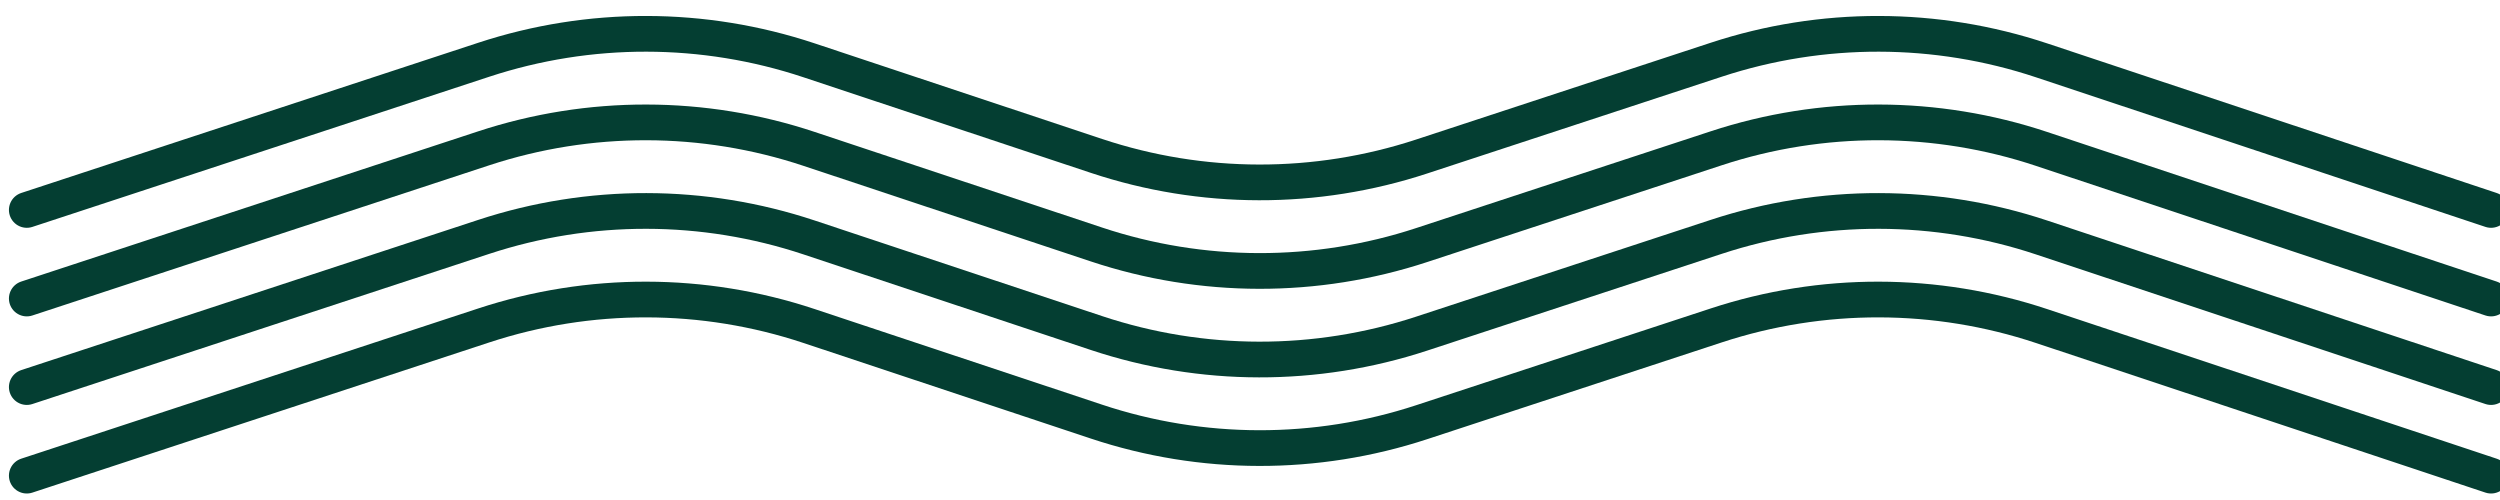 <svg width="140" height="28" viewBox="0 0 140 28" fill="none" xmlns="http://www.w3.org/2000/svg">
<path d="M1.5 11.757C10.031 8.953 18.562 6.149 27.093 3.345C33.009 1.4 39.393 1.411 45.302 3.376C50.67 5.162 56.037 6.947 61.405 8.732C67.311 10.697 73.693 10.708 79.607 8.766C85.109 6.958 90.612 5.151 96.115 3.343C102.031 1.4 108.415 1.412 114.324 3.378C122.716 6.171 131.108 8.964 139.5 11.757" stroke="#043E32" stroke-width="2" stroke-miterlimit="10" stroke-linecap="round"/>
<path d="M1.5 16.717C10.031 13.913 18.562 11.108 27.093 8.304C33.009 6.36 39.393 6.371 45.302 8.336C50.67 10.121 56.037 11.906 61.405 13.692C67.311 15.656 73.693 15.668 79.607 13.725C85.109 11.918 90.612 10.11 96.115 8.302C102.031 6.359 108.415 6.371 114.324 8.338C122.716 11.131 131.108 13.924 139.5 16.717" stroke="#043E32" stroke-width="2" stroke-miterlimit="10" stroke-linecap="round"/>
<path d="M1.5 21.676C10.031 18.872 18.562 16.068 27.093 13.264C33.009 11.319 39.393 11.33 45.302 13.295C50.67 15.081 56.037 16.866 61.405 18.651C67.311 20.616 73.693 20.627 79.607 18.685C85.109 16.877 90.612 15.07 96.115 13.262C102.031 11.319 108.415 11.331 114.324 13.297C122.716 16.09 131.108 18.883 139.5 21.676" stroke="#043E32" stroke-width="2" stroke-miterlimit="10" stroke-linecap="round"/>
<path d="M1.5 26.636C10.031 23.832 18.562 21.028 27.093 18.224C33.009 16.279 39.393 16.29 45.302 18.255C50.67 20.04 56.037 21.826 61.405 23.611C67.311 25.575 73.693 25.587 79.607 23.645C85.109 21.837 90.612 20.029 96.115 18.222C102.031 16.278 108.415 16.291 114.324 18.257C122.716 21.05 131.108 23.843 139.5 26.636" stroke="#043E32" stroke-width="2" stroke-miterlimit="10" stroke-linecap="round"/>
</svg>
